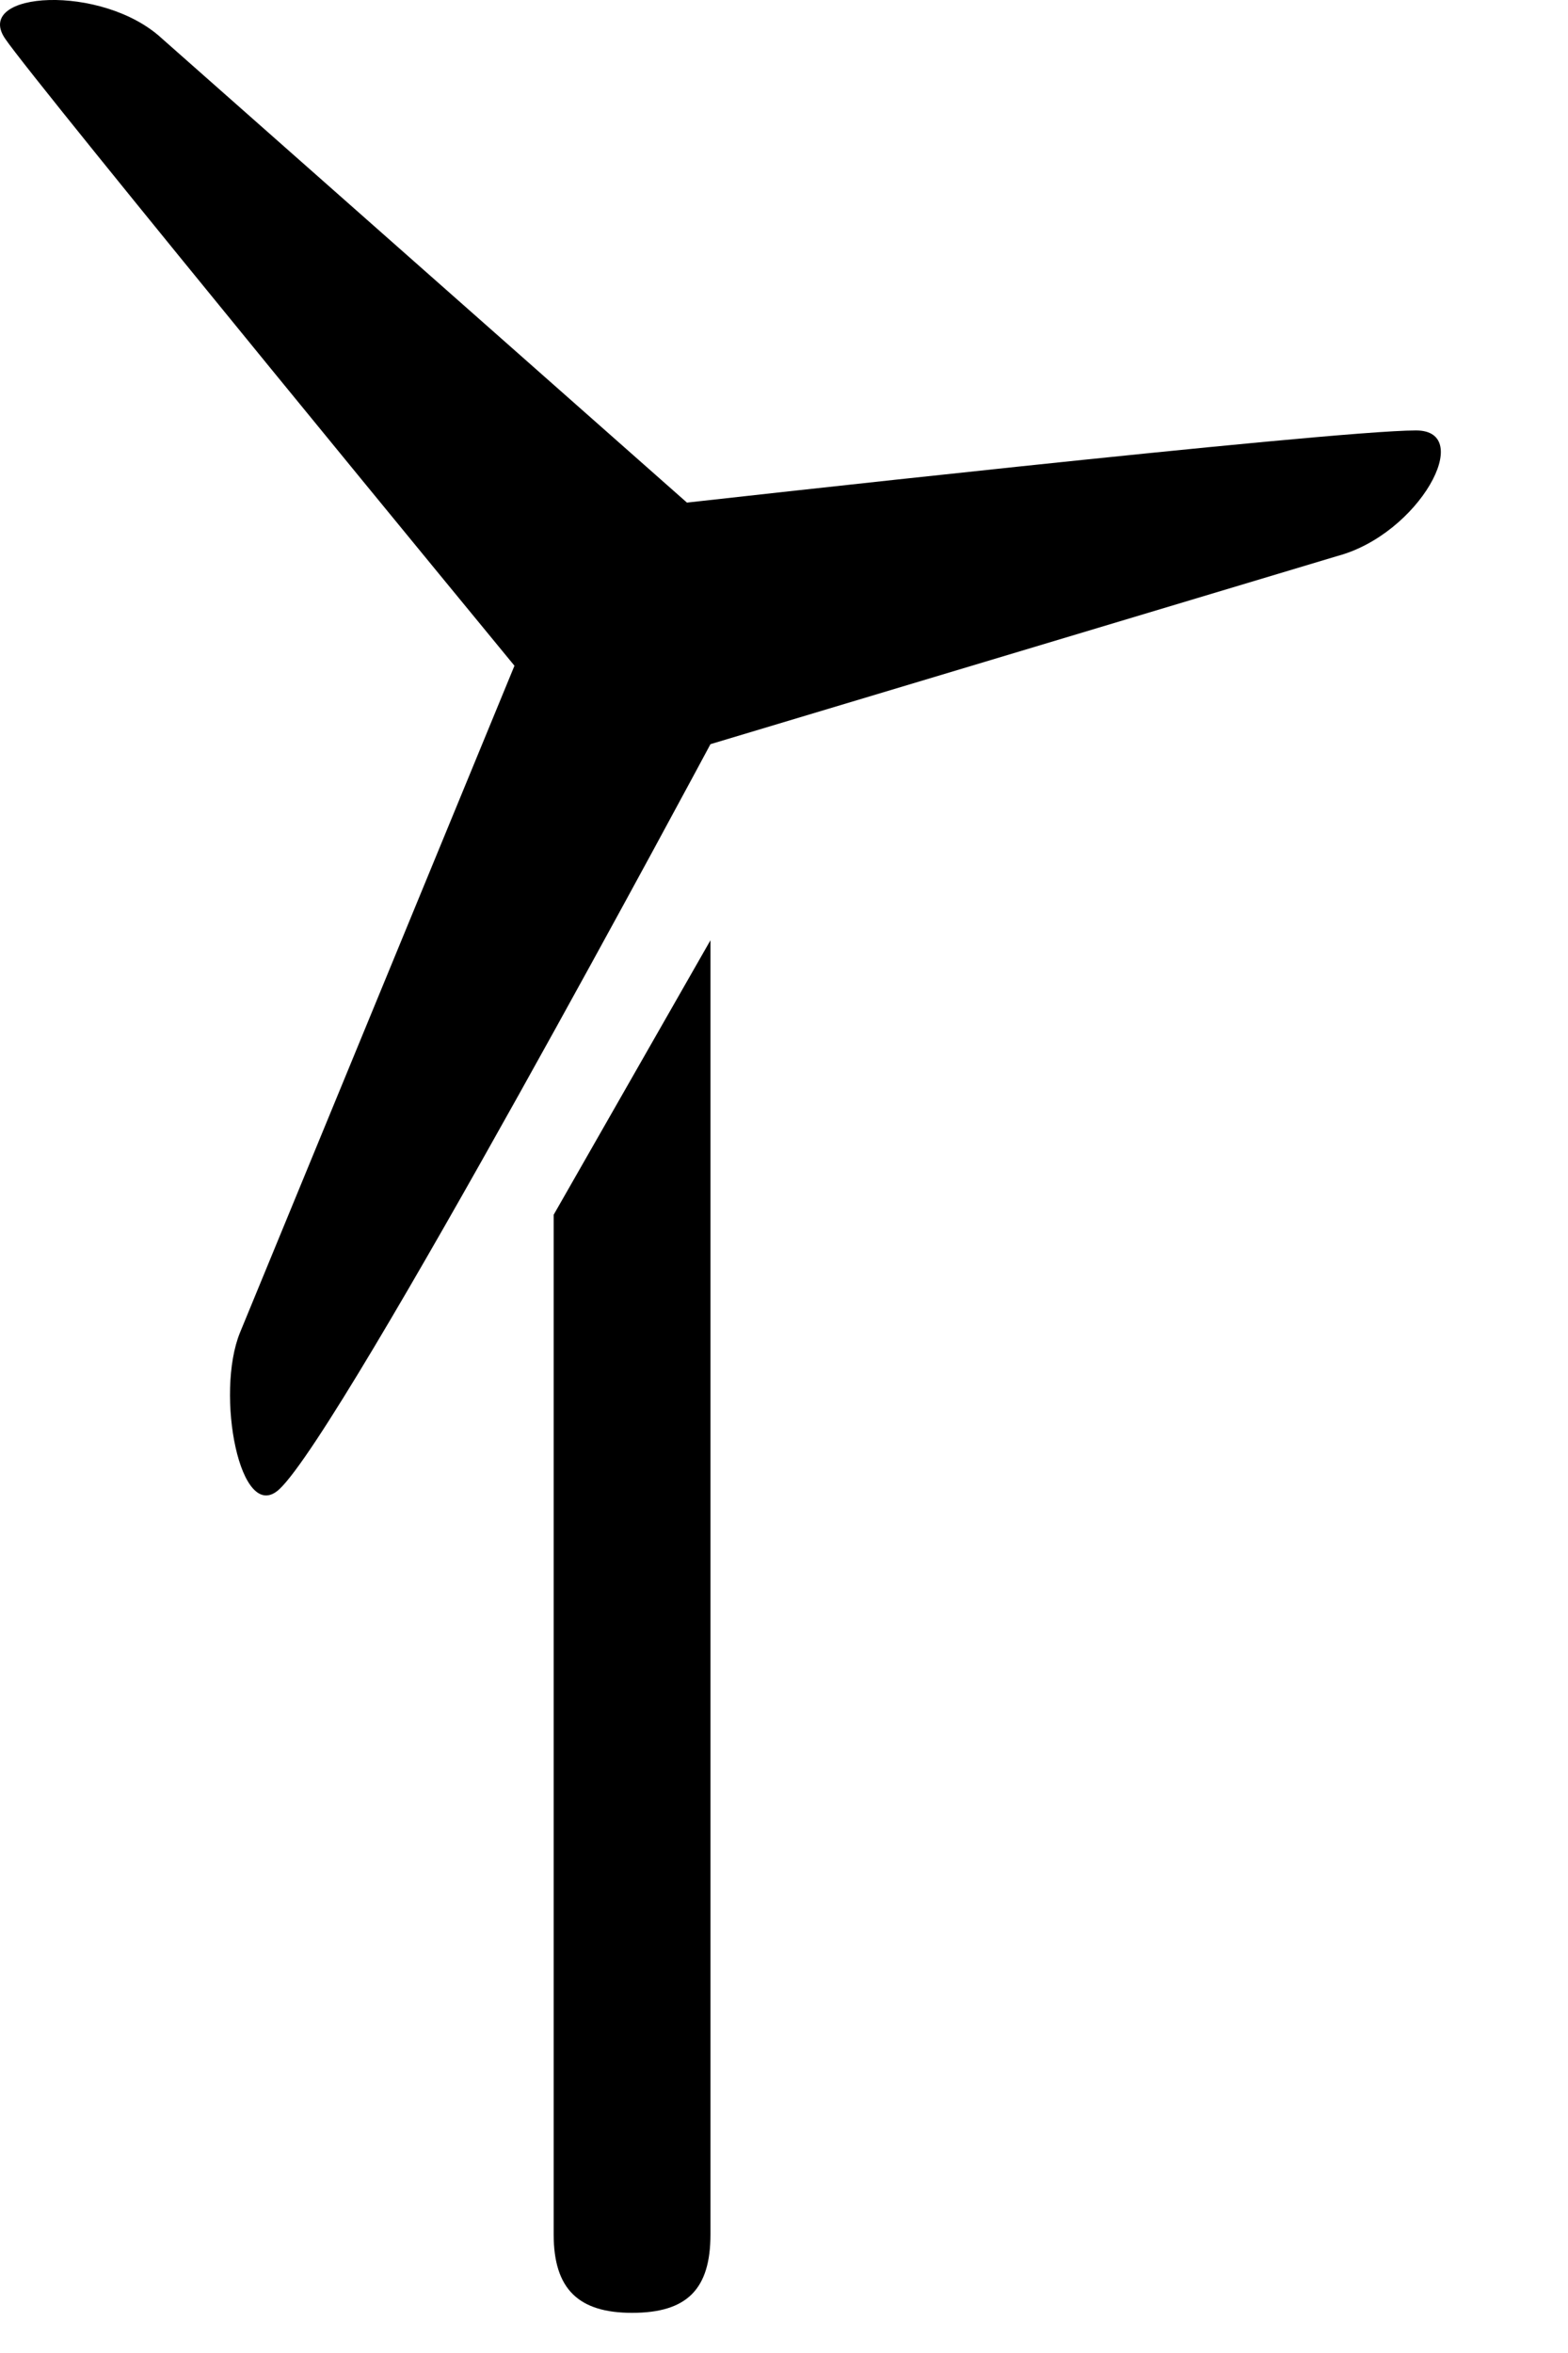 <svg width="10" height="15" viewBox="0 0 10 15" fill="none" xmlns="http://www.w3.org/2000/svg">
<path d="M4.531 5.994V14.244C4.531 14.594 4.381 14.744 4.031 14.744C3.691 14.744 3.531 14.594 3.531 14.244V7.744L4.531 5.994ZM0.031 0.244C0.211 0.514 3.281 4.244 3.281 4.244L1.531 8.494C1.371 8.884 1.531 9.724 1.781 9.494C2.191 9.114 4.531 4.744 4.531 4.744L8.531 3.544C9.051 3.404 9.411 2.744 9.031 2.744C8.481 2.744 4.381 3.204 4.381 3.204L1.031 0.244C0.651 -0.106 -0.169 -0.056 0.031 0.244Z" fill="black"/>
</svg>
